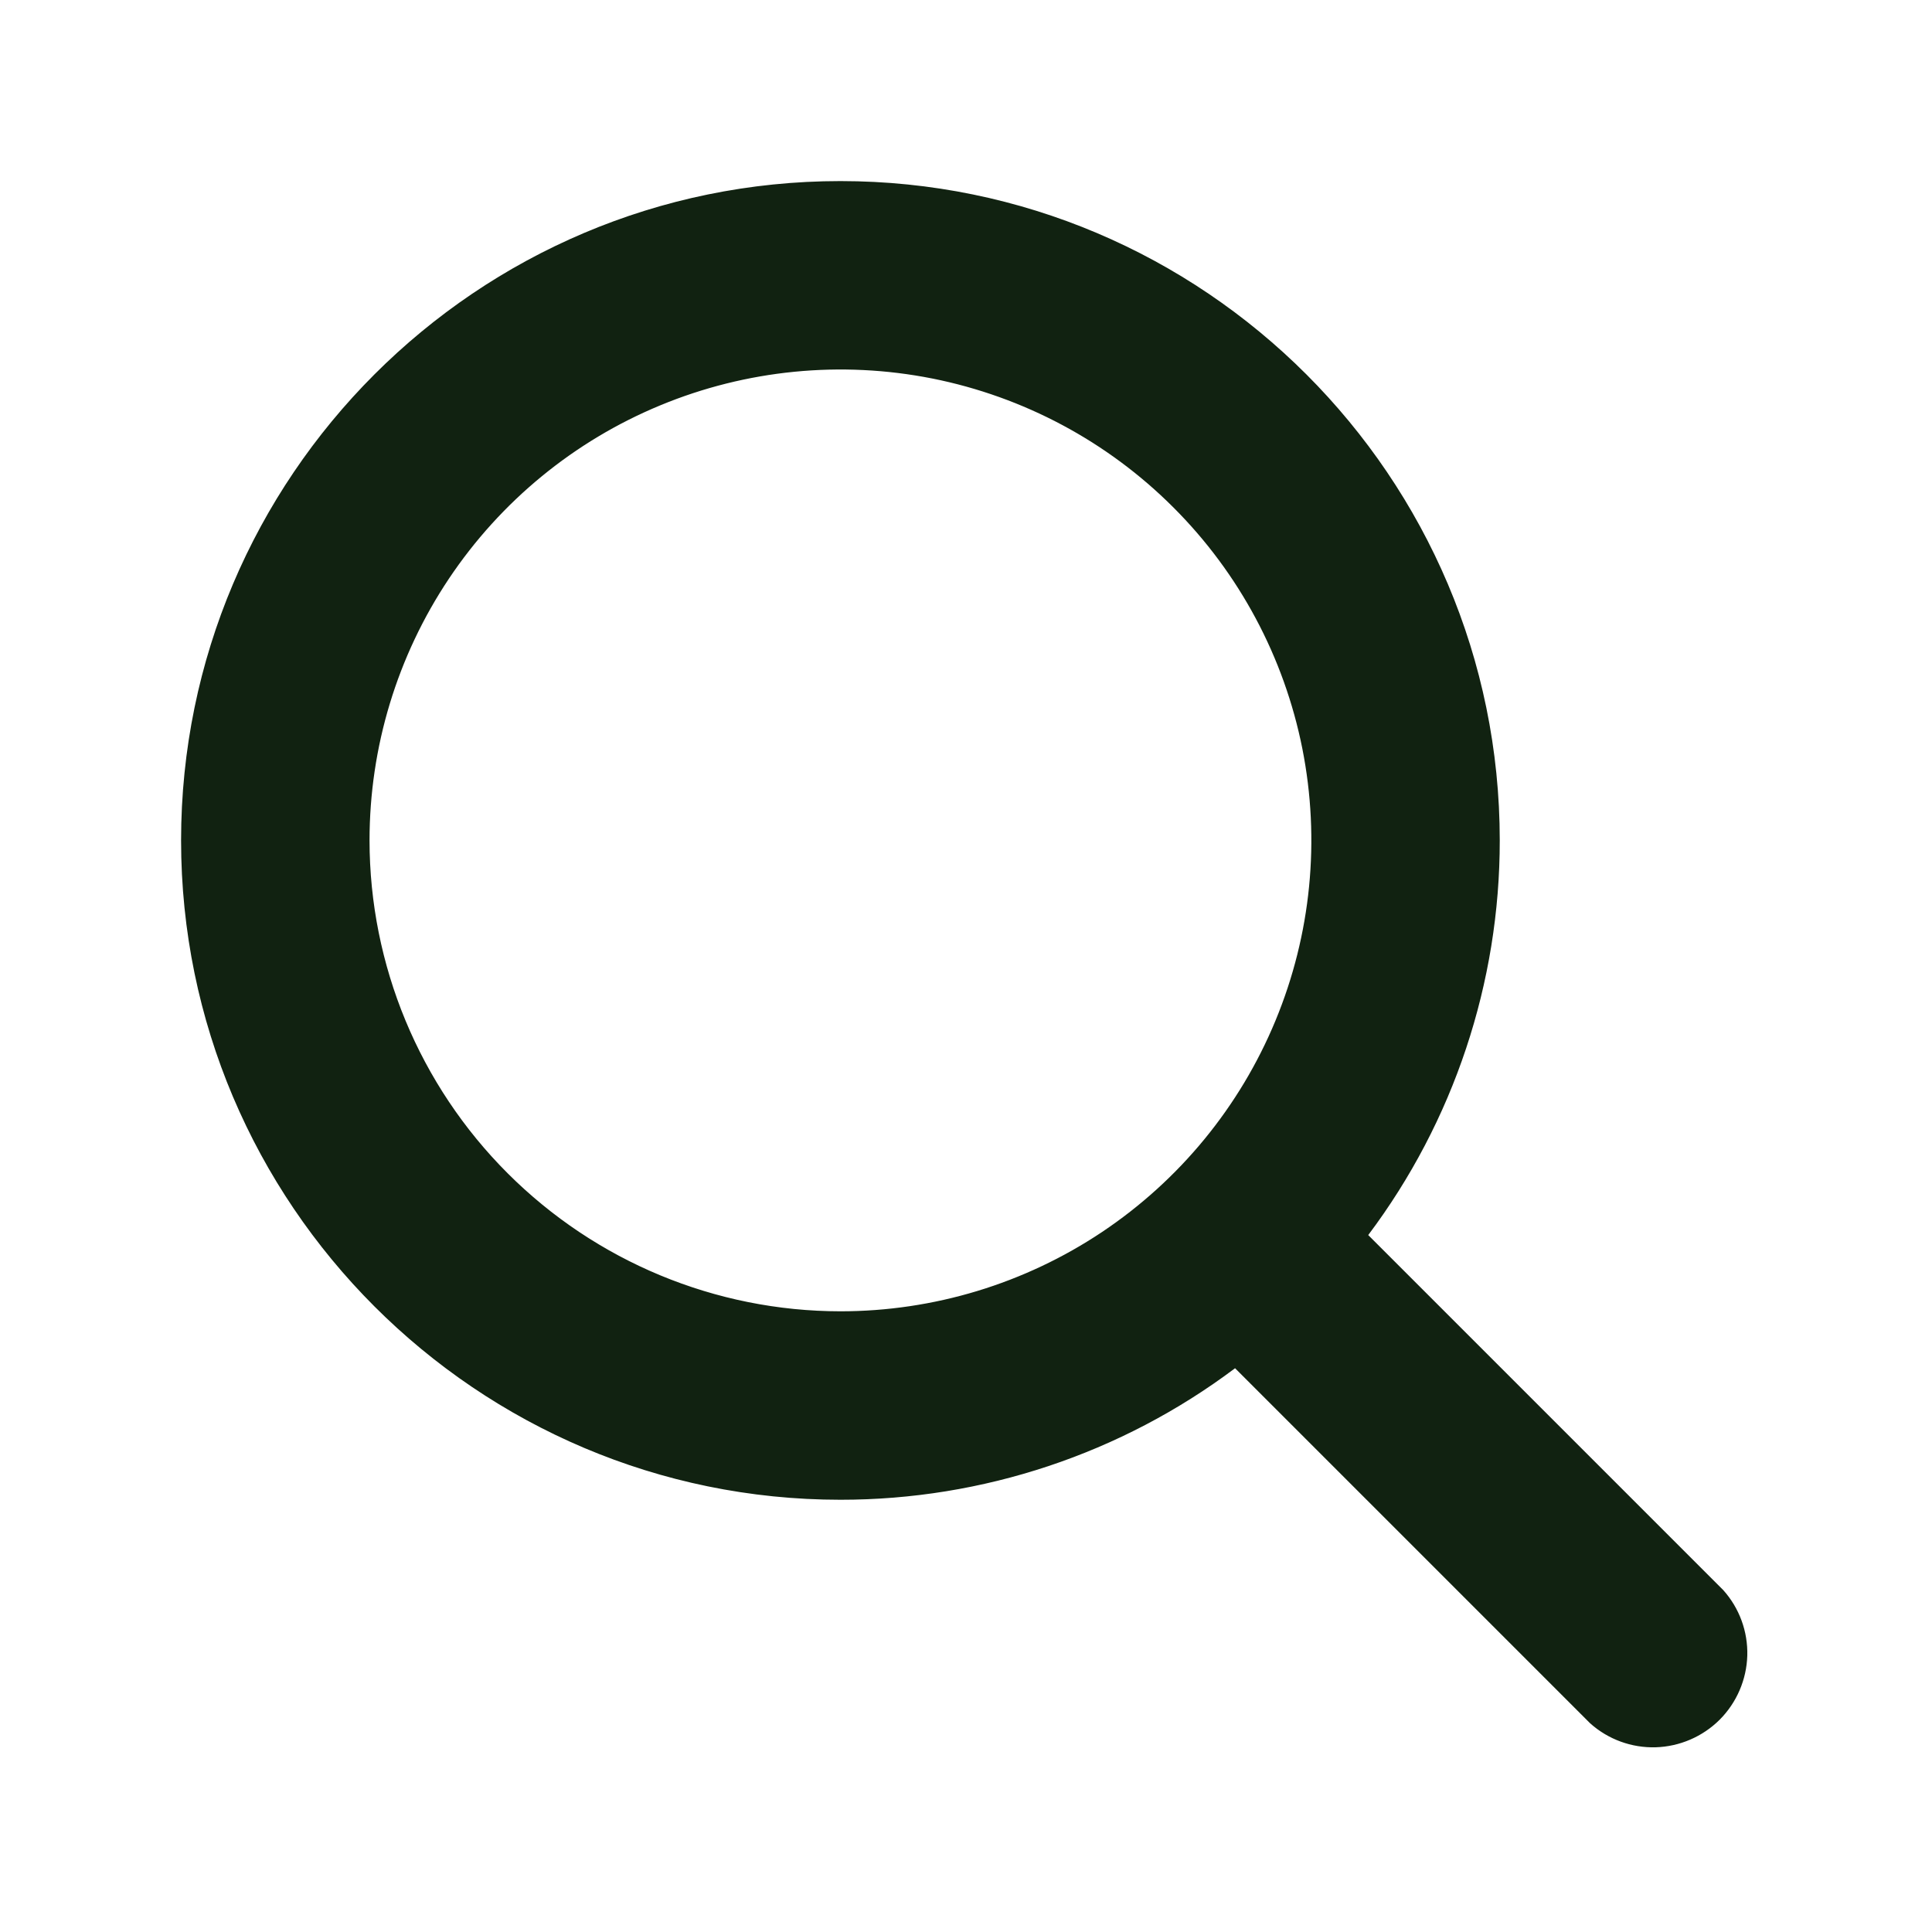 <svg width="24" height="24" viewBox="0 0 24 24" fill="none" xmlns="http://www.w3.org/2000/svg">
<path d="M16.978 15.328L16.966 15.344L16.98 15.359L21.39 19.769C21.586 19.988 21.69 20.273 21.682 20.566C21.673 20.859 21.553 21.138 21.346 21.346C21.138 21.553 20.859 21.673 20.566 21.682C20.273 21.69 19.988 21.586 19.769 21.39L15.359 16.98L15.344 16.966L15.328 16.978C13.919 18.037 12.203 18.608 10.44 18.607C5.937 18.607 2.273 14.943 2.273 10.44C2.273 5.937 5.937 2.273 10.44 2.273C14.943 2.273 18.607 5.937 18.607 10.44C18.608 12.203 18.037 13.919 16.978 15.328ZM4.567 10.44V10.44C4.568 11.997 5.188 13.49 6.289 14.591C7.39 15.692 8.883 16.312 10.44 16.313H10.44C11.602 16.313 12.737 15.969 13.703 15.324C14.669 14.678 15.422 13.761 15.866 12.688C16.311 11.614 16.427 10.434 16.201 9.294C15.974 8.155 15.415 7.108 14.593 6.287C13.772 5.465 12.725 4.906 11.586 4.679C10.447 4.453 9.266 4.569 8.192 5.014C7.119 5.458 6.202 6.211 5.556 7.177C4.911 8.143 4.567 9.278 4.567 10.44Z" fill="#112211" stroke="#112211" stroke-width="0.047"/>
</svg>
